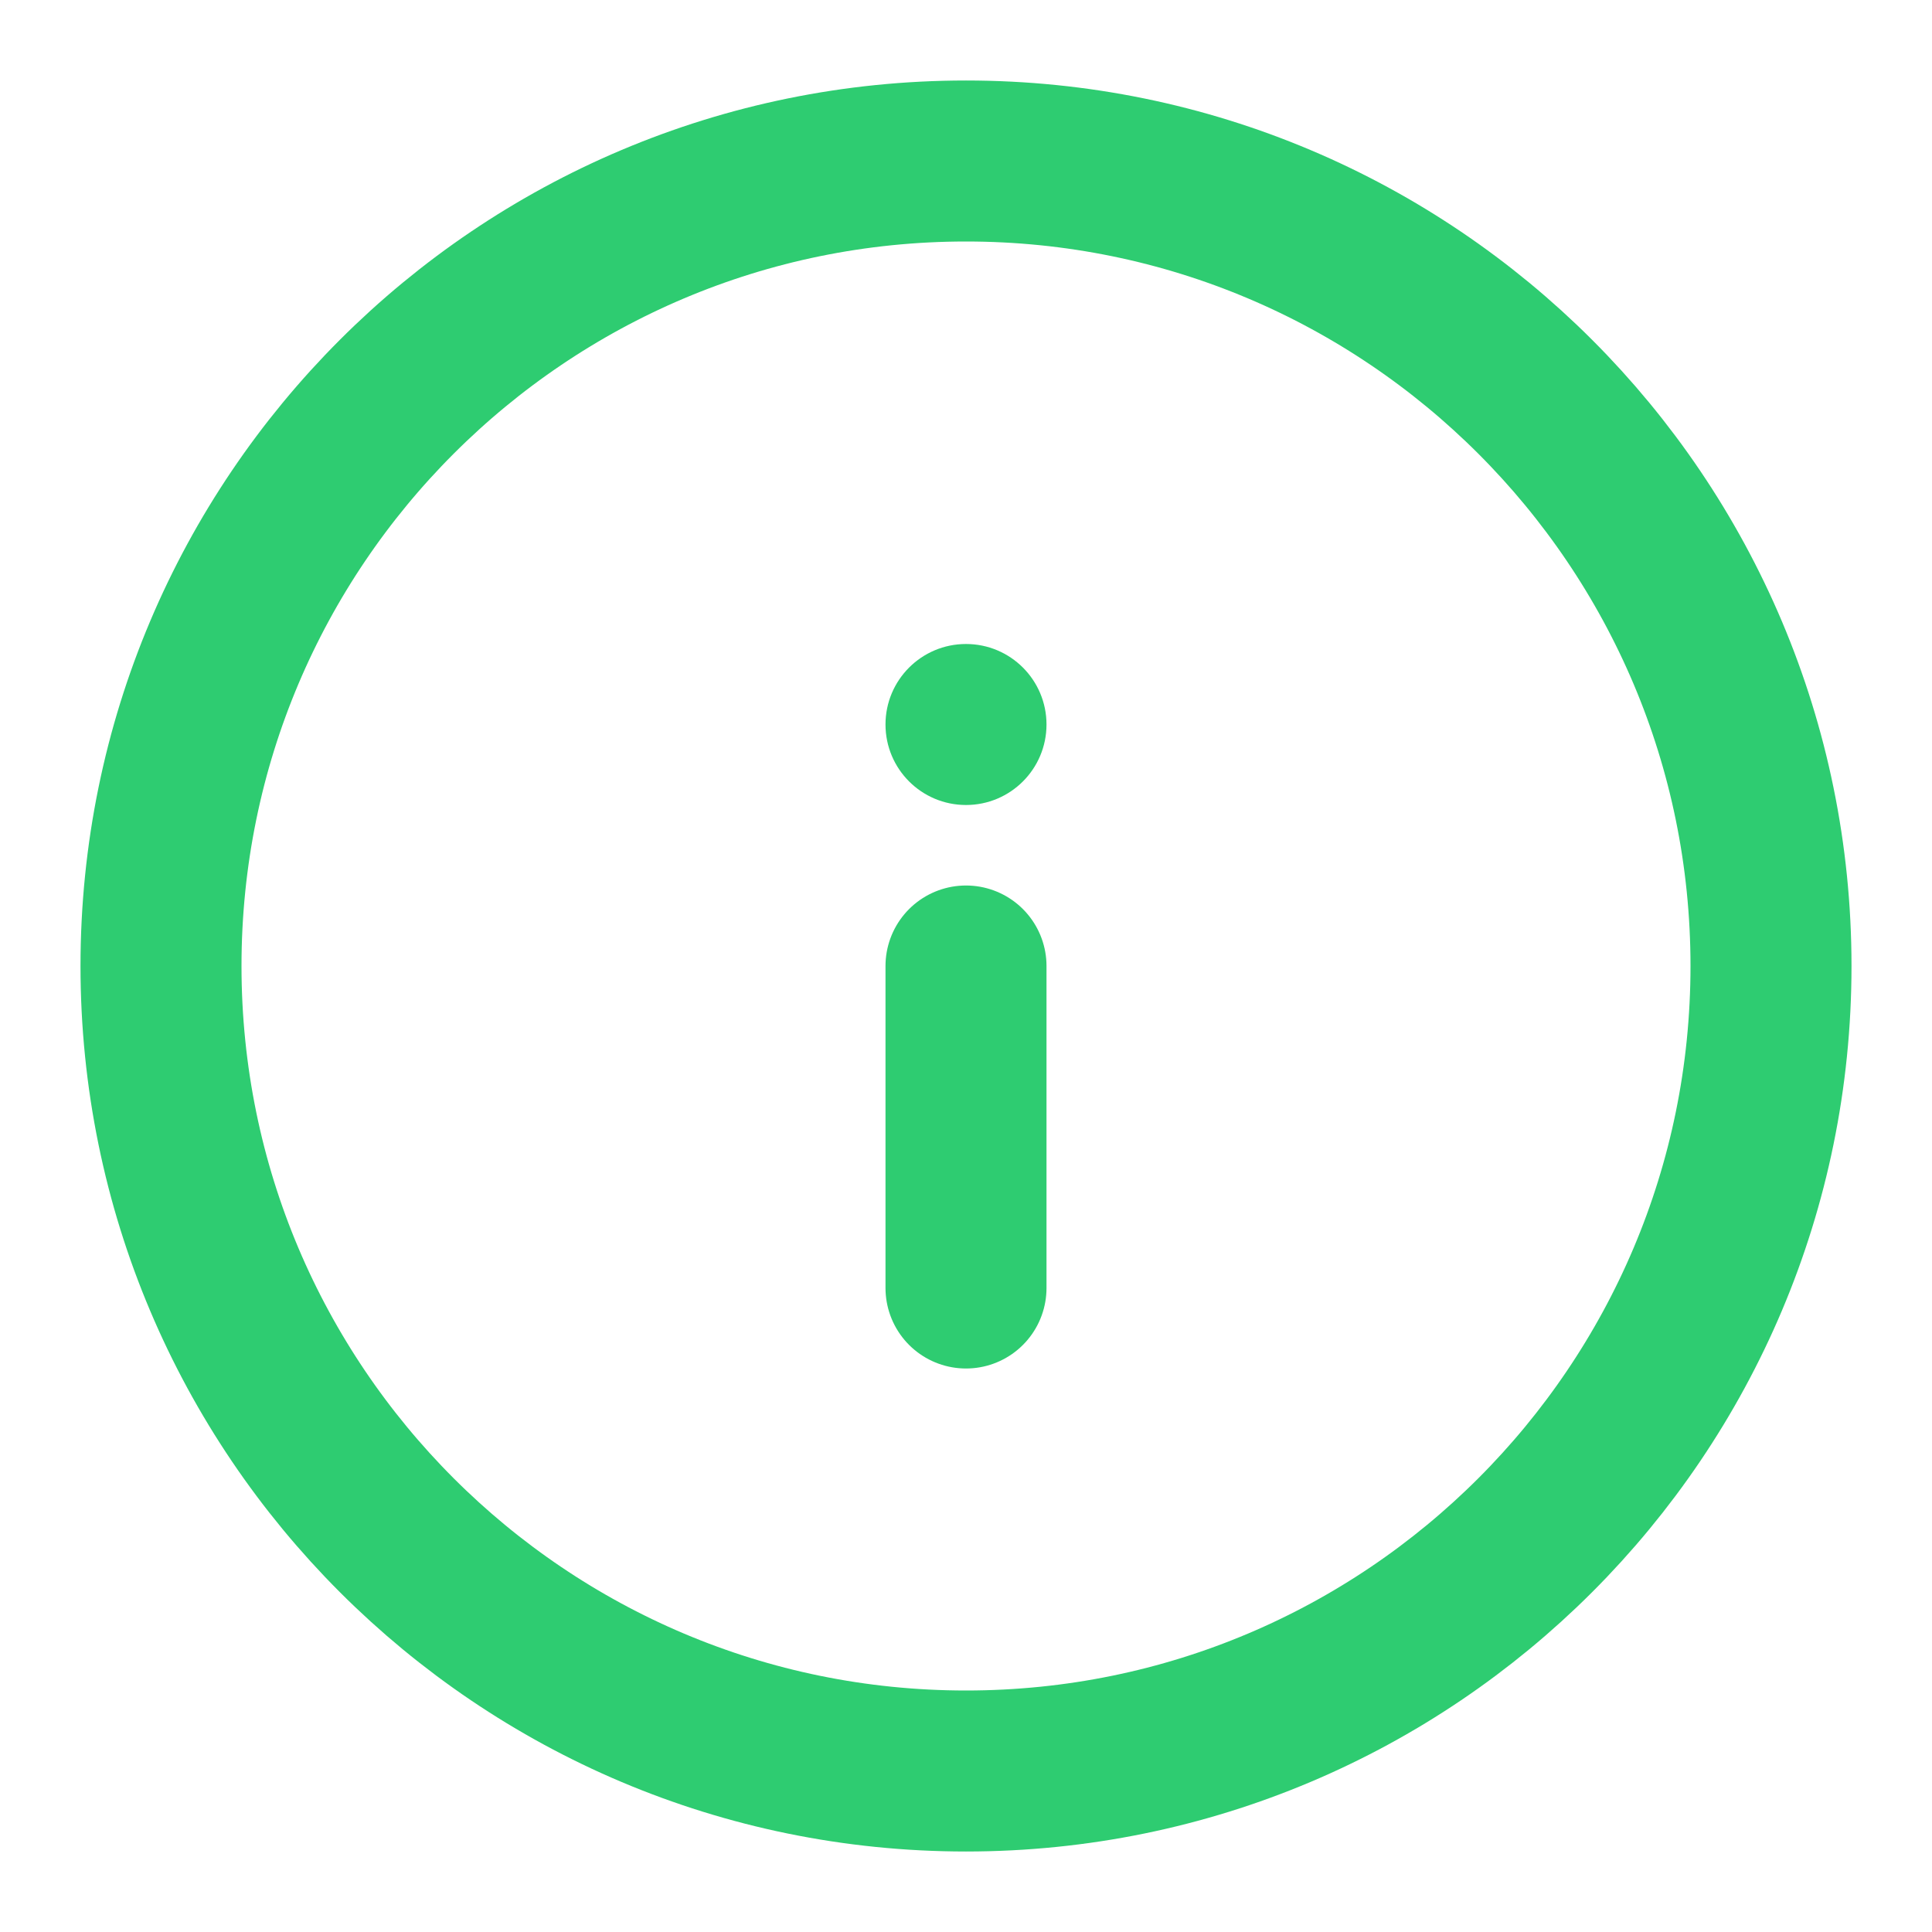 <?xml version="1.0" encoding="UTF-8"?> <svg xmlns="http://www.w3.org/2000/svg" width="24" height="24" viewBox="0 0 24 24" fill="none"><path d="M12 22C6.477 22 2 17.523 2 12C2 6.477 6.477 2 12 2C17.523 2 22 6.477 22 12C22 17.523 17.523 22 12 22Z" stroke="#2ECC71" stroke-width="2" stroke-linecap="round" stroke-linejoin="round"></path><path d="M12 16L12 12" stroke="#2ECC71" stroke-width="2" stroke-linecap="round"></path><circle cx="1" cy="1" r="1" transform="matrix(1 0 0 -1 11 10)" fill="#2ECC71"></circle></svg> 